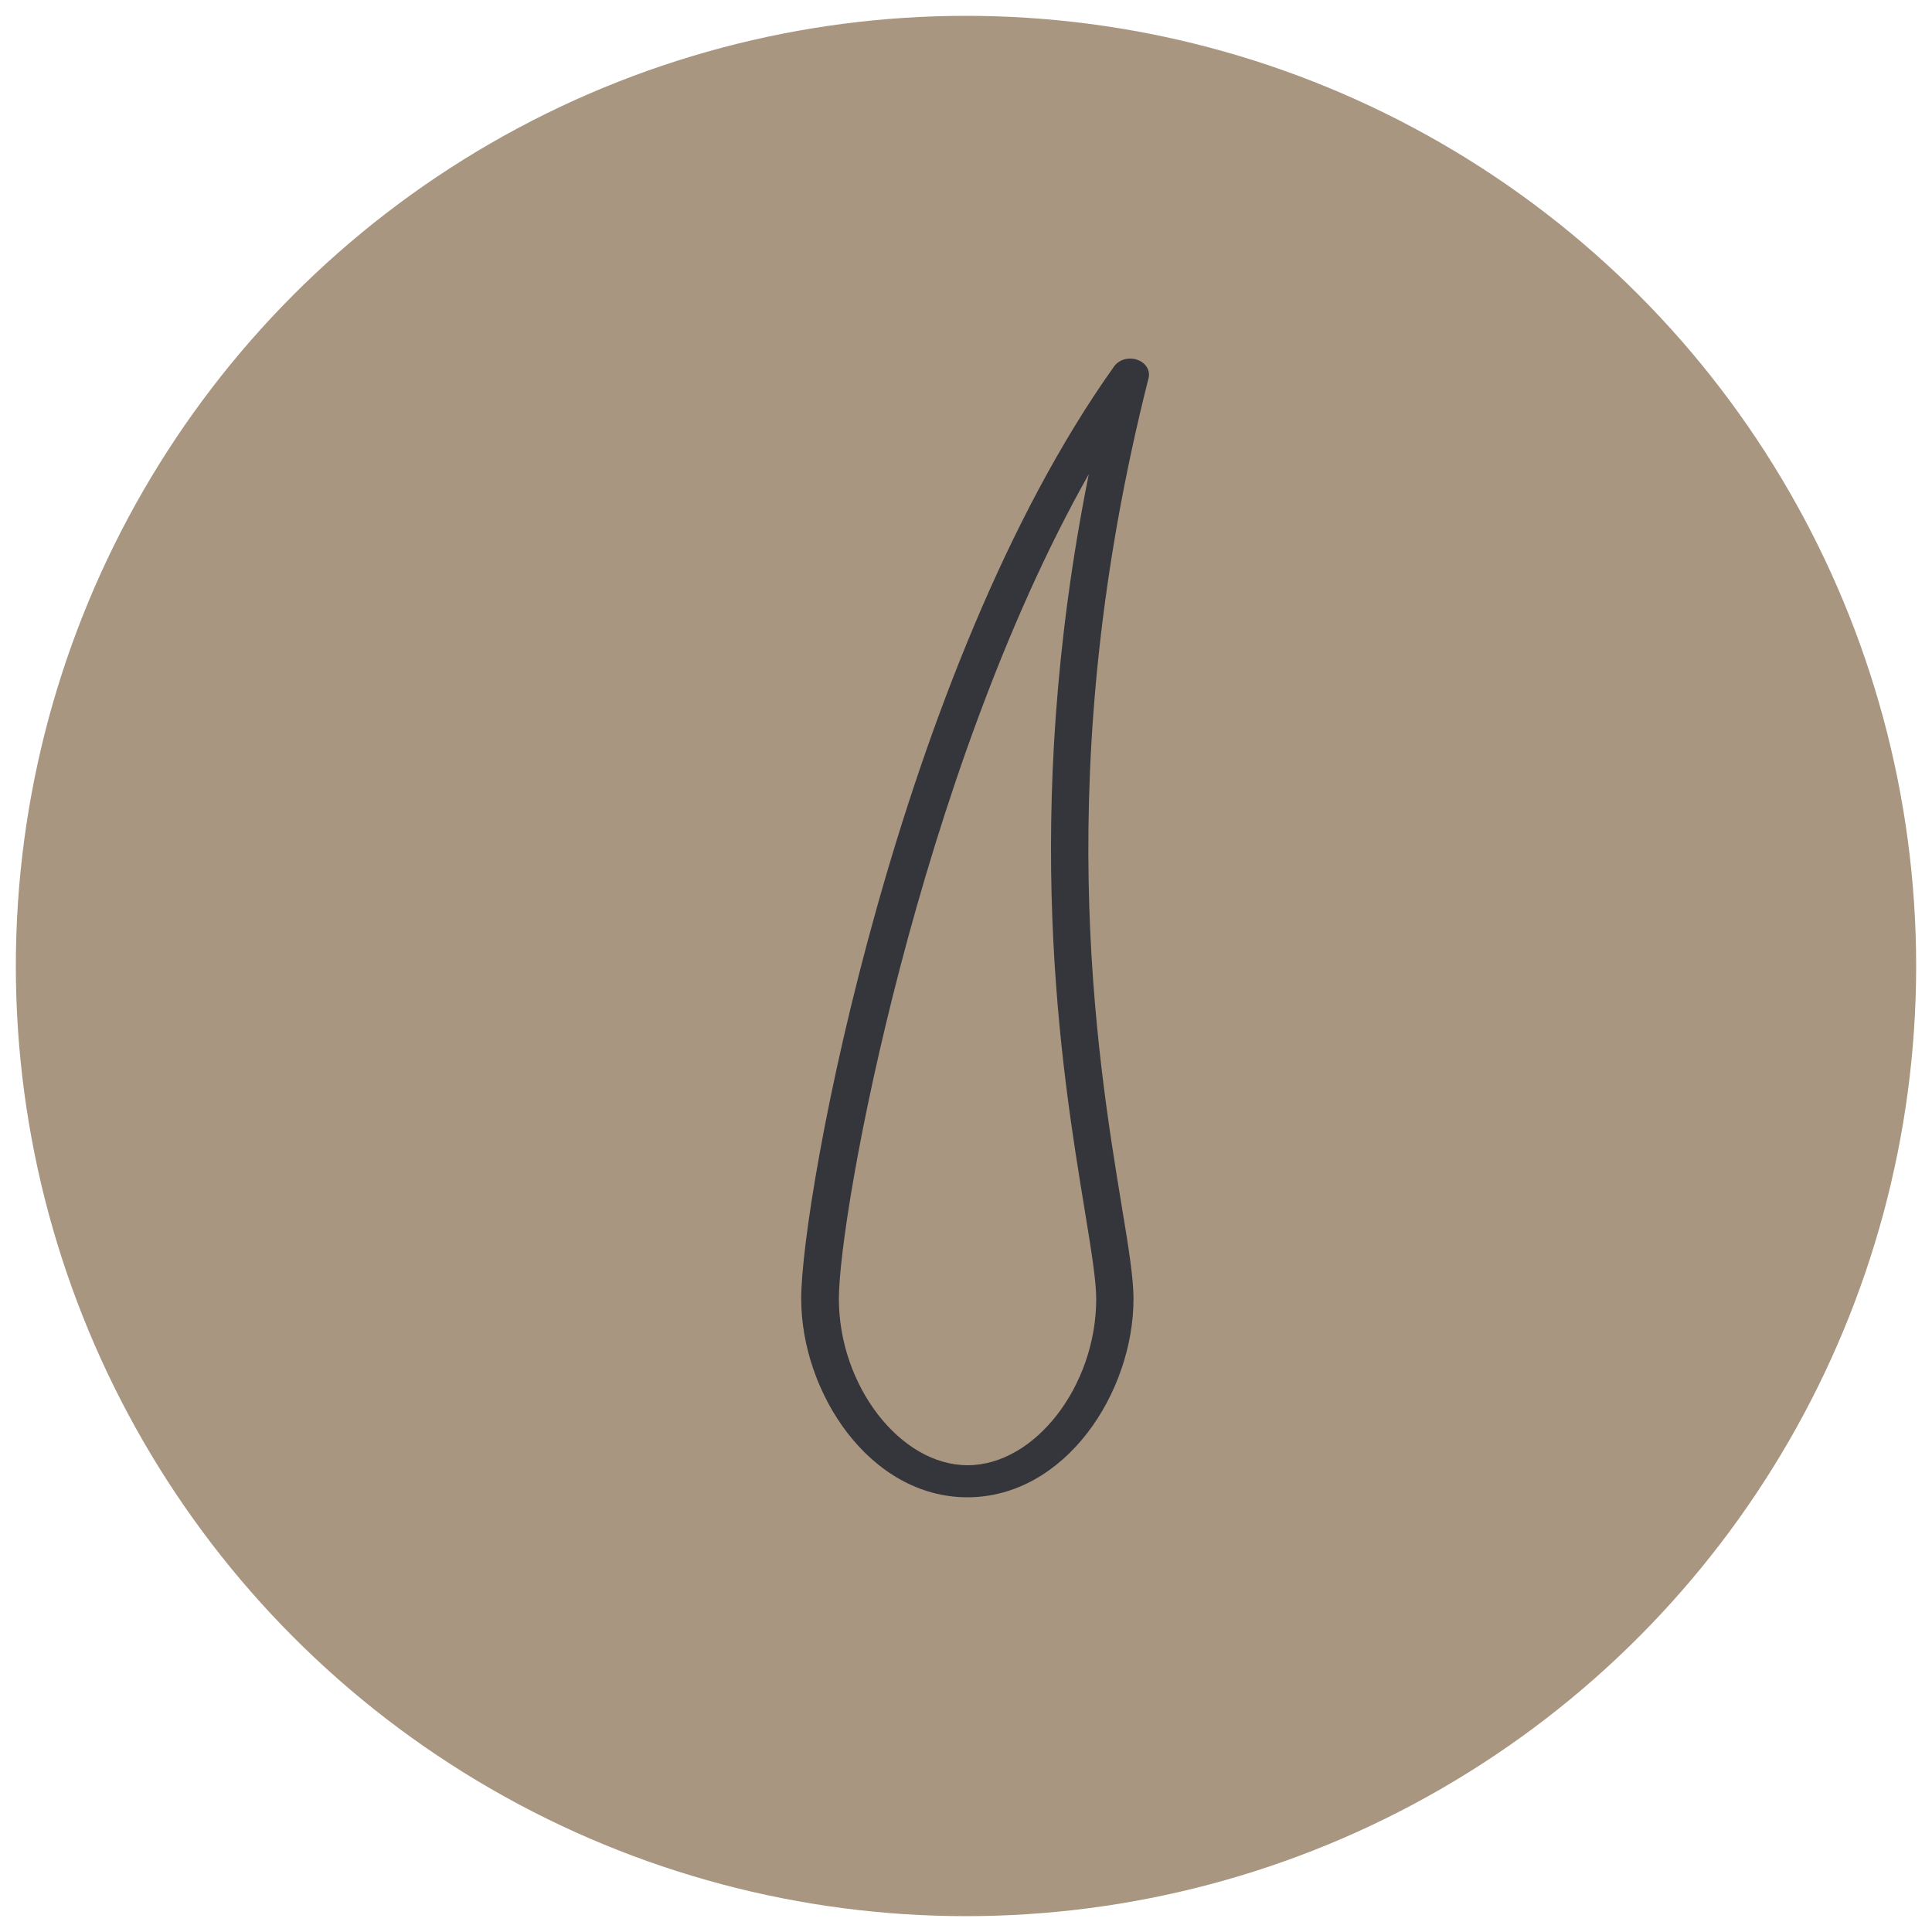 <?xml version="1.0" encoding="UTF-8"?>
<svg id="_レイヤー_3" data-name="レイヤー 3" xmlns="http://www.w3.org/2000/svg" viewBox="0 0 100 100">
  <defs>
    <style>
      .cls-1 {
        fill: #35353c;
      }

      .cls-2 {
        fill: #a89680;
      }
    </style>
  </defs>
  <circle class="cls-2" cx="50" cy="50" r="49.18"/>
  <path class="cls-1" d="M50.08,77.5c-5.07,0-8.61-5.42-8.61-10.28,0-5.24,5.02-32.58,16.2-48.26.25-.35.75-.49,1.19-.34.44.15.69.55.59.95-5.12,20.21-2.69,34.94-1.39,42.86.36,2.16.61,3.73.61,4.79,0,4.86-3.53,10.28-8.61,10.28ZM56.34,24.57c-8.75,15.51-12.92,38.18-12.92,42.66s3.17,8.61,6.66,8.61,6.66-4.11,6.66-8.61c0-.95-.26-2.54-.59-4.56-1.2-7.3-3.35-20.34.2-38.1Z"/>
</svg>